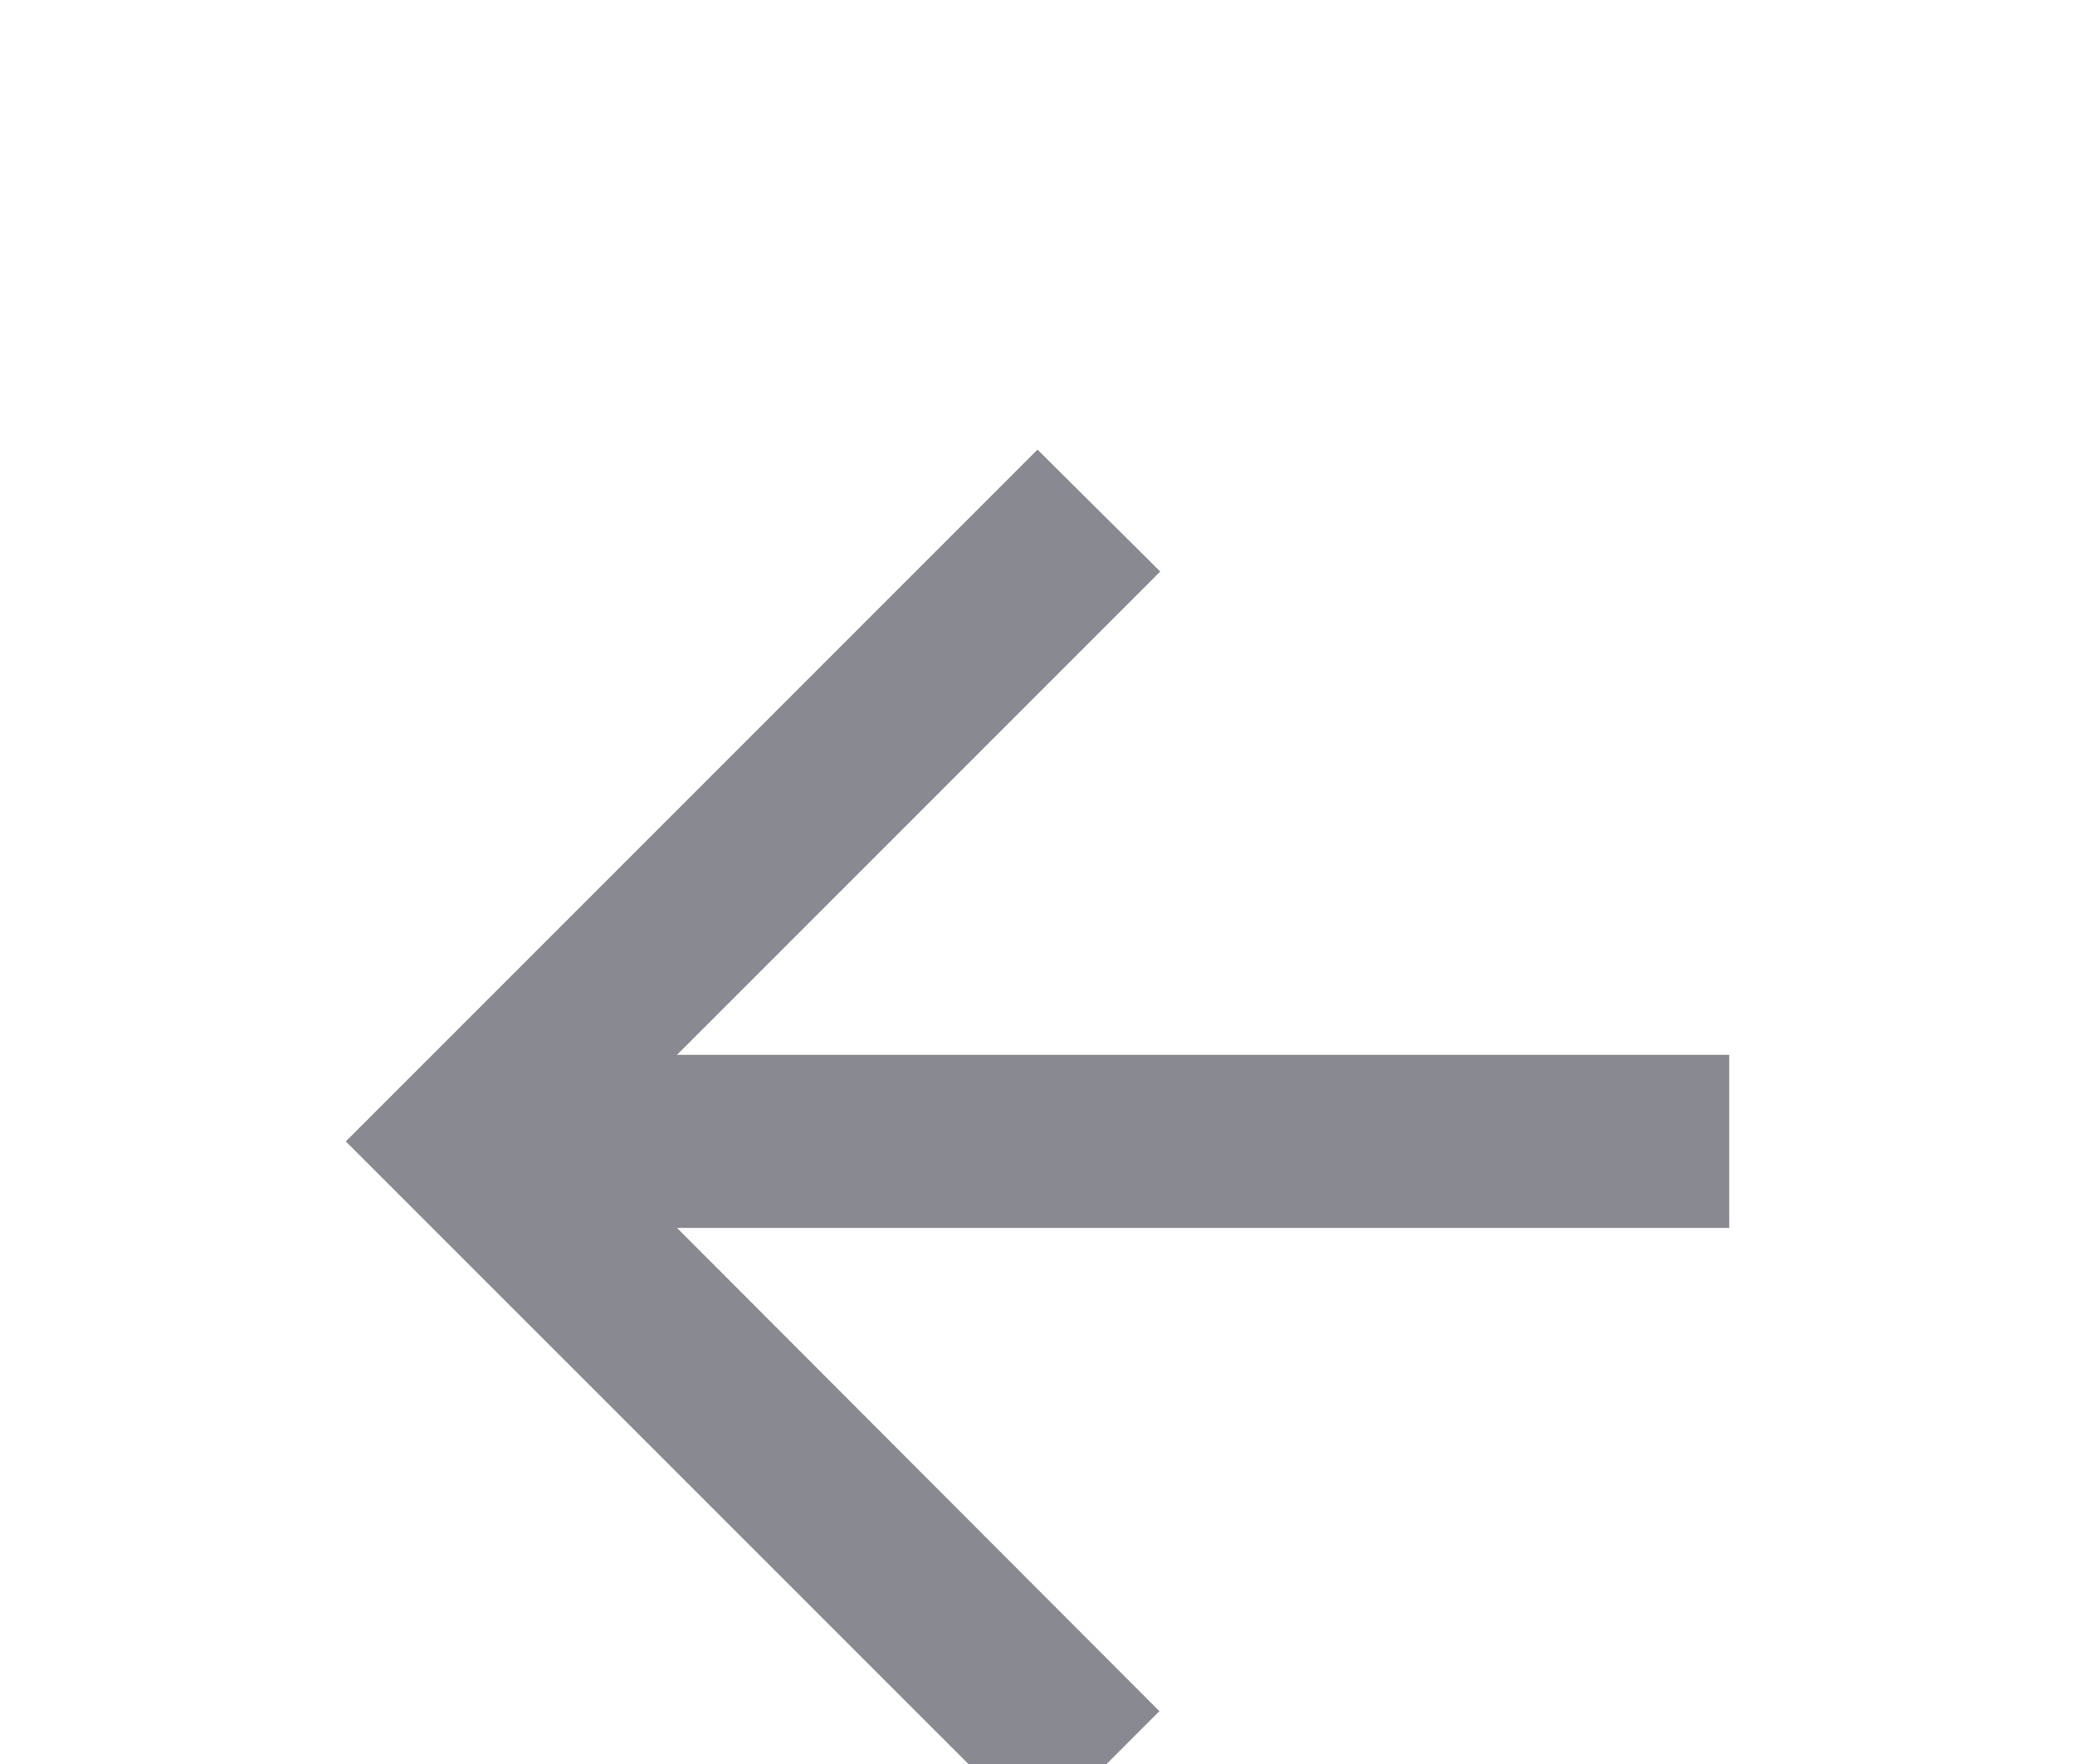 <svg width="20" height="17" viewBox="0 0 20 17" fill="none" xmlns="http://www.w3.org/2000/svg">
<g filter="url(#filter0_d_716_39763)">
<path d="M16.667 6.166H6.525L11.183 1.508L10 0.333L3.333 7L10 13.666L11.175 12.491L6.525 7.833H16.667V6.166Z" fill="#898A91"/>
</g>
<defs>
<filter id="filter0_d_716_39763" x="-0.667" y="0.333" width="21.333" height="21.333" filterUnits="userSpaceOnUse" color-interpolation-filters="sRGB">
<feFlood flood-opacity="0" result="BackgroundImageFix"/>
<feColorMatrix in="SourceAlpha" type="matrix" values="0 0 0 0 0 0 0 0 0 0 0 0 0 0 0 0 0 0 127 0" result="hardAlpha"/>
<feOffset dy="4"/>
<feGaussianBlur stdDeviation="2"/>
<feComposite in2="hardAlpha" operator="out"/>
<feColorMatrix type="matrix" values="0 0 0 0 0 0 0 0 0 0 0 0 0 0 0 0 0 0 0.25 0"/>
<feBlend mode="normal" in2="BackgroundImageFix" result="effect1_dropShadow_716_39763"/>
<feBlend mode="normal" in="SourceGraphic" in2="effect1_dropShadow_716_39763" result="shape"/>
</filter>
</defs>
</svg>
